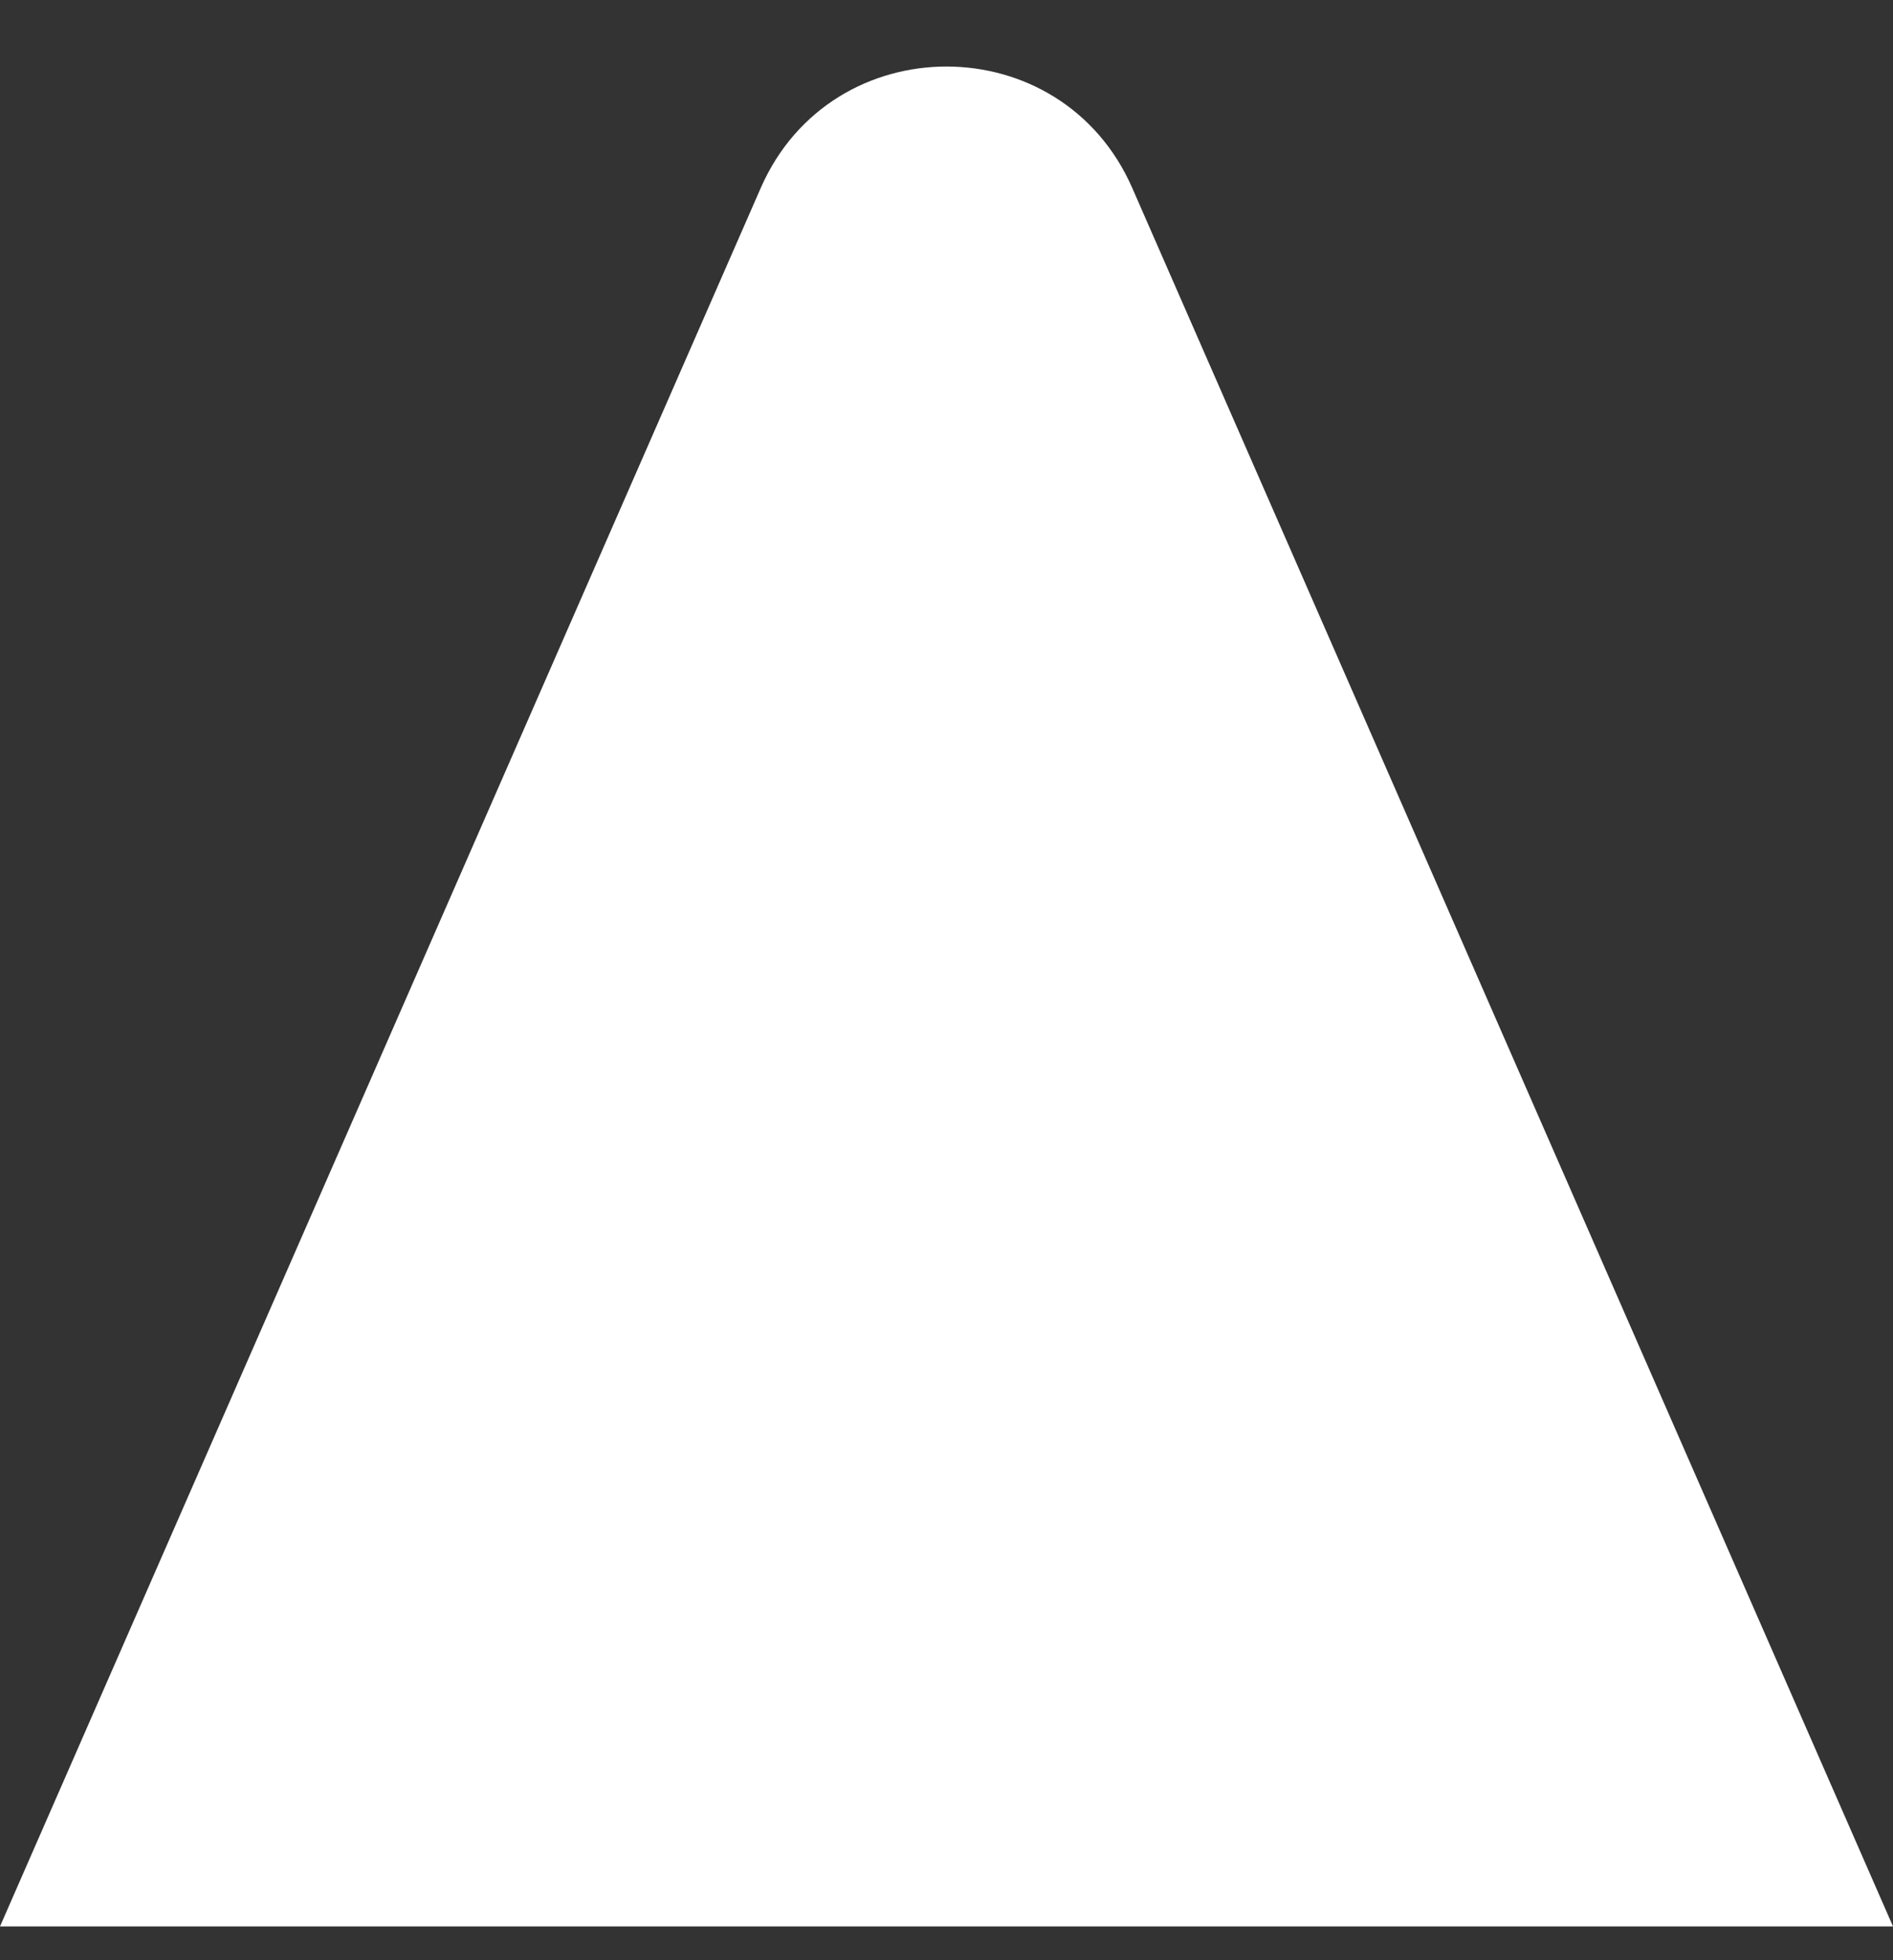 <svg xmlns="http://www.w3.org/2000/svg" width="28" height="29" viewBox="0 0 28 29" fill="none">
  <rect x="0" y="0" width="28" height="29" fill="#333333" stroke="none"/>
  <path d="M11.252 2.782C12.3 0.385 15.7 0.385 16.748 2.782L28 28.5H0L11.252 2.782Z"
    fill="white" />
</svg>